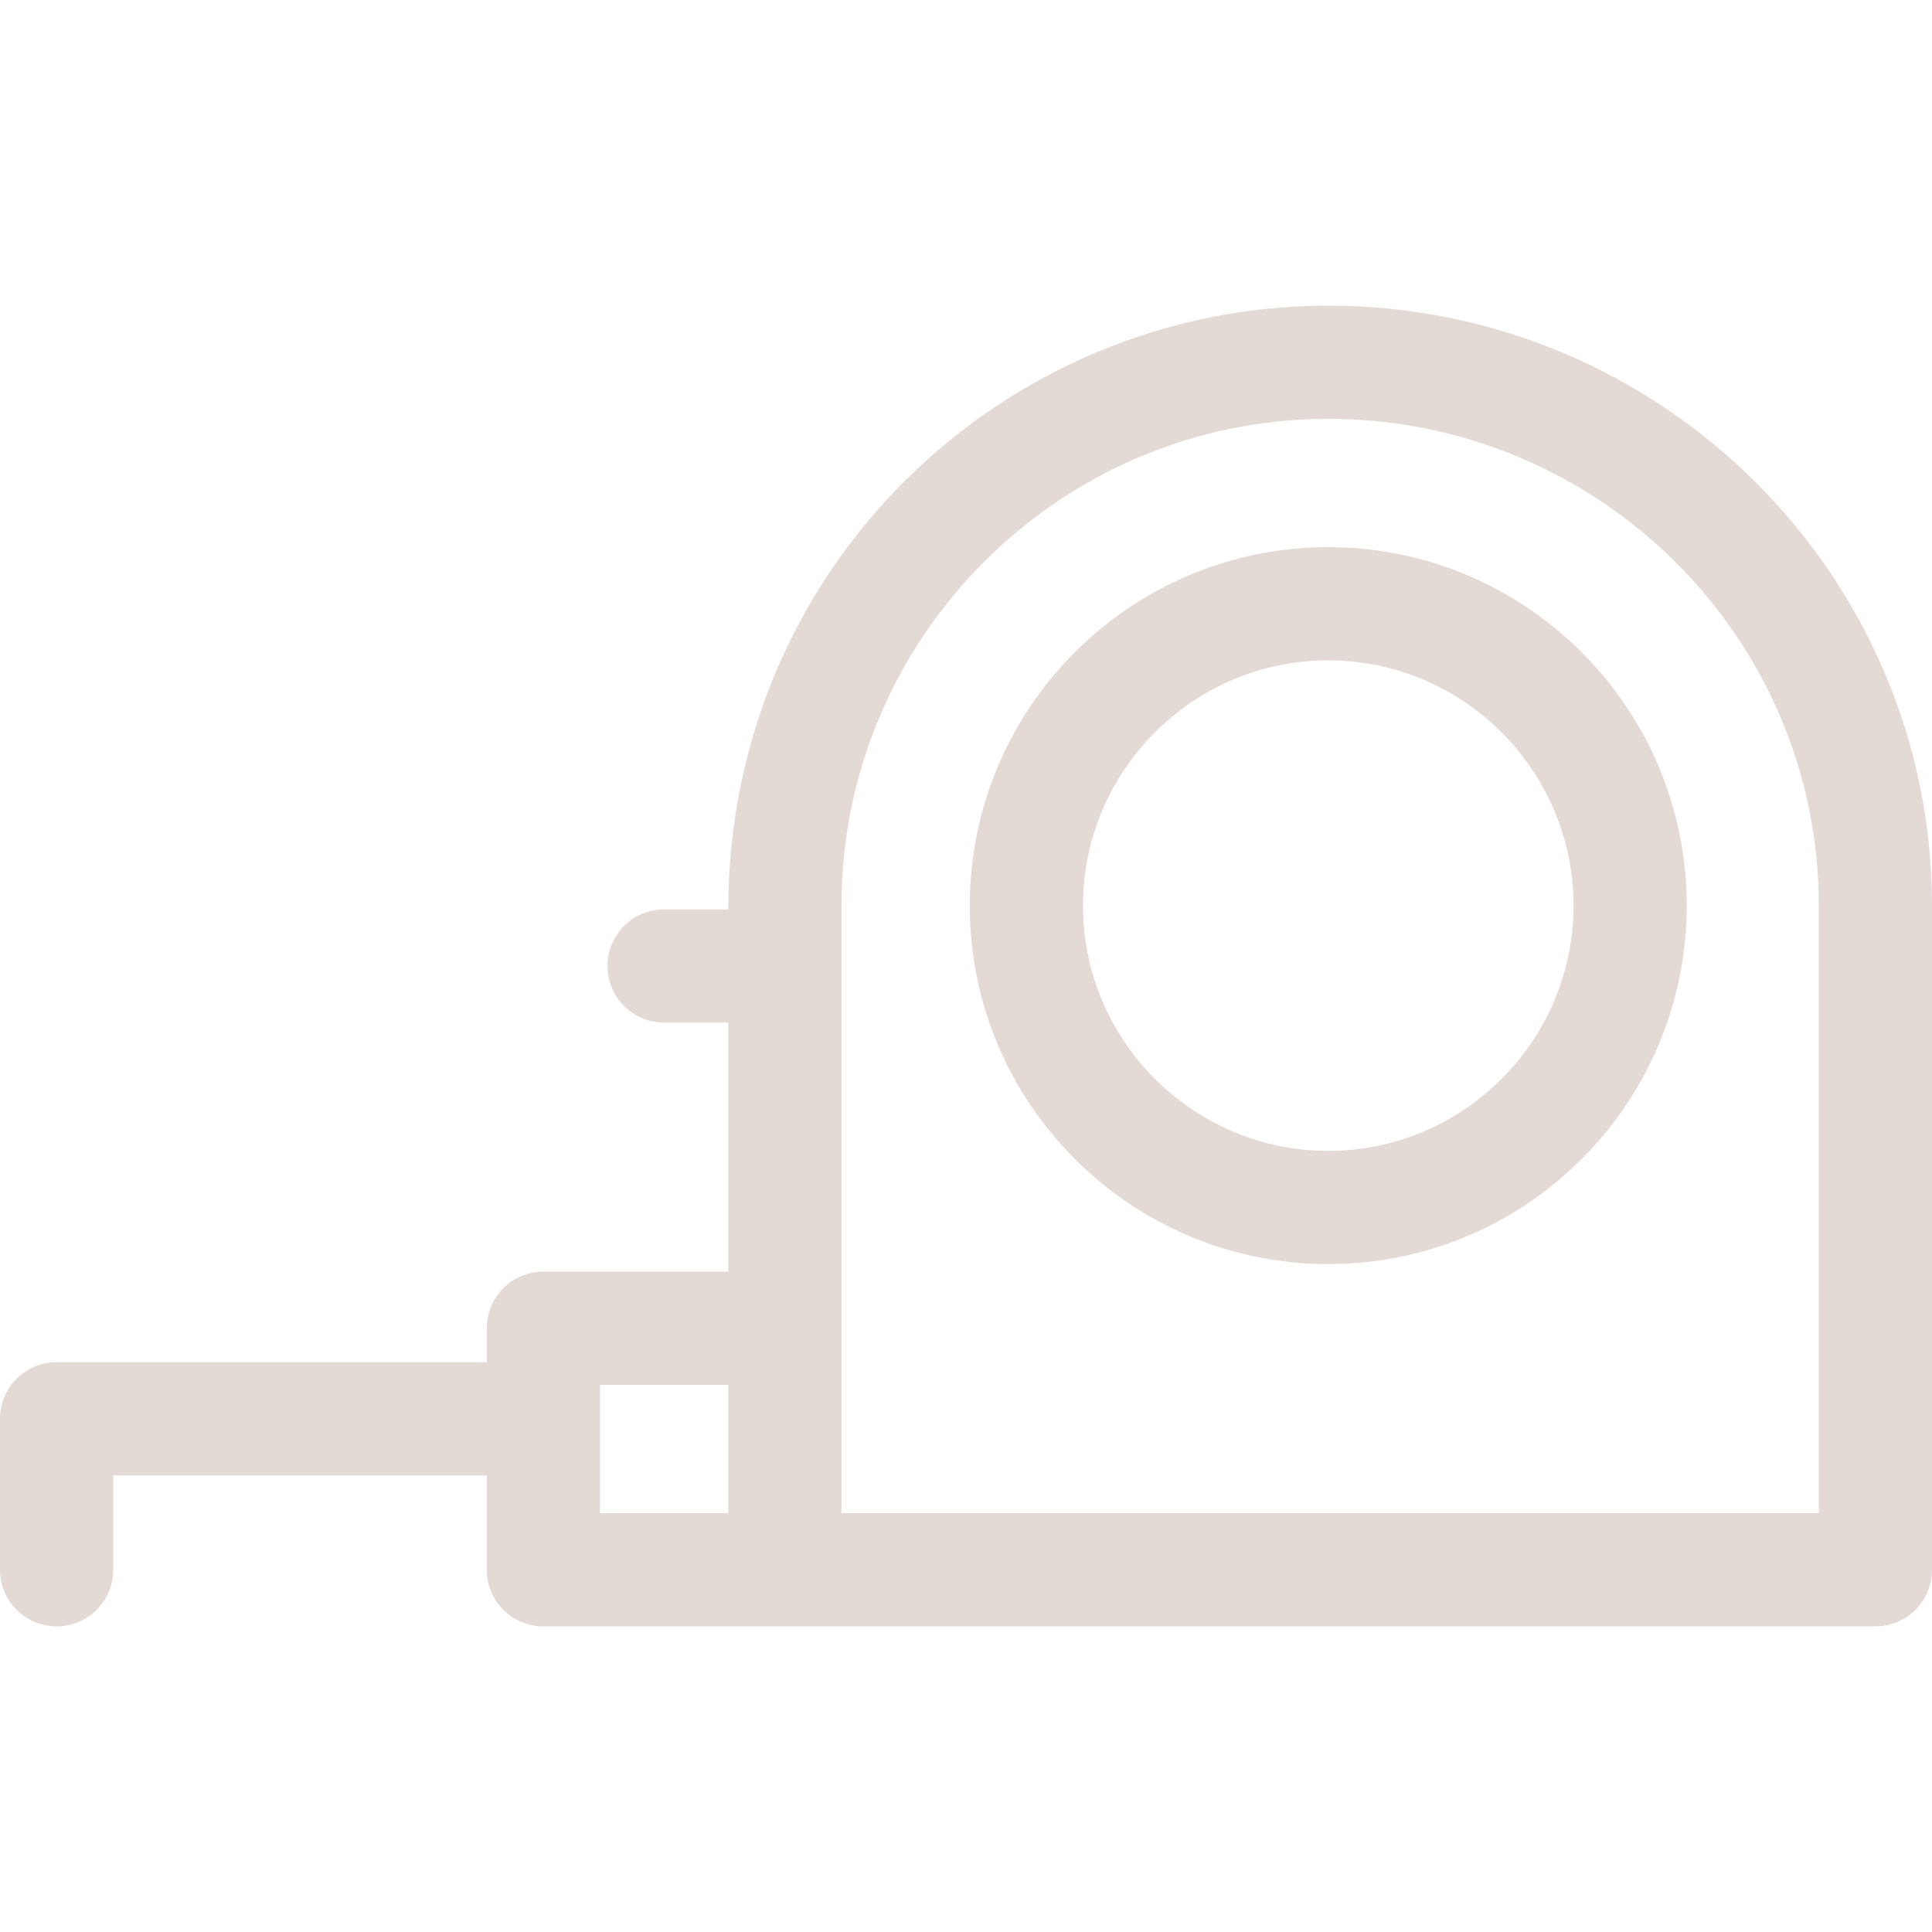 <?xml version="1.0" encoding="utf-8"?>
<!-- Generator: Adobe Illustrator 21.0.0, SVG Export Plug-In . SVG Version: 6.00 Build 0)  -->
<svg version="1.1" id="Capa_1" xmlns="http://www.w3.org/2000/svg" xmlns:xlink="http://www.w3.org/1999/xlink" x="0px" y="0px"
	 viewBox="0 0 512 512" style="enable-background:new 0 0 512 512;" xml:space="preserve">
<style type="text/css">
	.st0{fill:#E3DAD5;}
</style>
<g>
	<path class="st0" d="M352,81c-86,0-159,69.3-159,160h-17c-8.3,0-15,6.7-15,15s6.7,15,15,15h17v66h-49c-8.3,0-15,6.7-15,15v9H15
		c-8.3,0-15,6.7-15,15v40c0,8.3,6.7,15,15,15s15-6.7,15-15v-25h99v25c0,8.3,6.7,15,15,15h353c8.3,0,15-6.7,15-15V240
		C512,152.3,440.2,81,352,81z M159,367h34v34h-34V367z M482,401H223c0-19.3,0-146.8,0-161c0-71.1,57.9-129,129-129
		c71.7,0,130,57.9,130,129V401z"/>
	<path class="st0" d="M352,145c-52.4,0-95,42.6-95,95s42.6,95,95,95s95-42.6,95-95S404.4,145,352,145z M352,305
		c-35.8,0-65-29.2-65-65s29.2-65,65-65s65,29.2,65,65S387.8,305,352,305z"/>
</g>
</svg>
